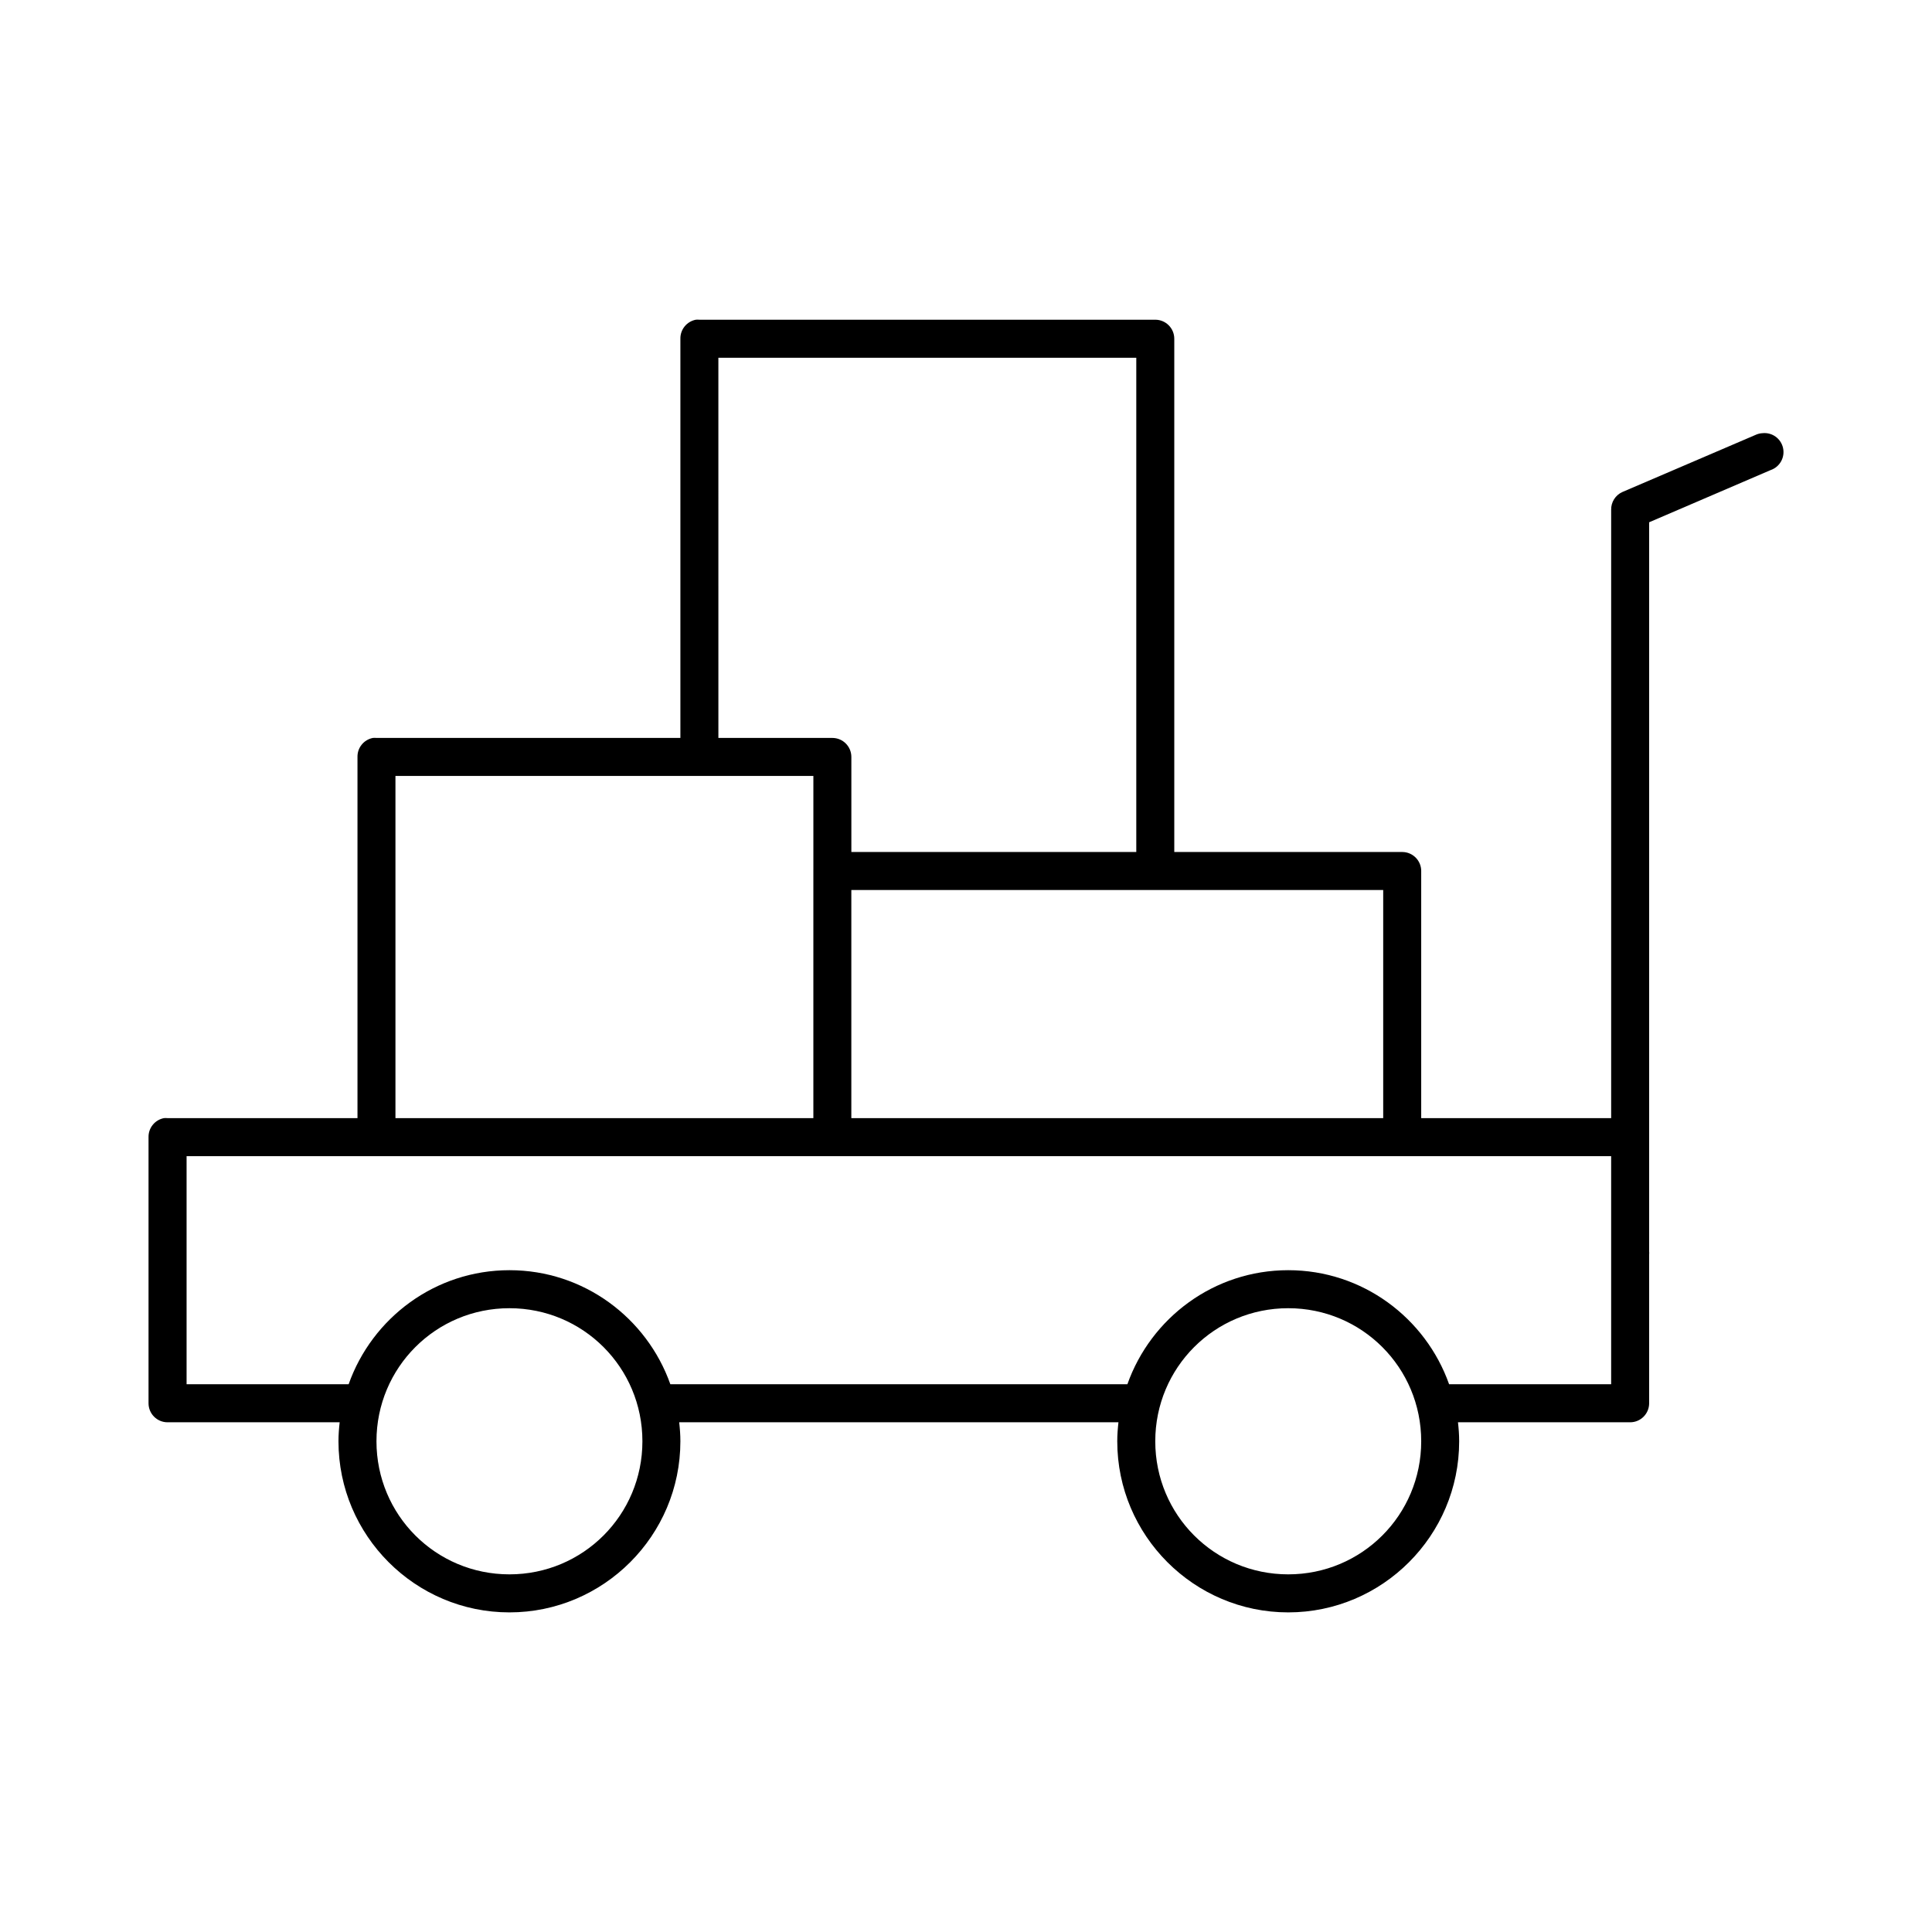 <?xml version="1.0" encoding="UTF-8"?>
<!-- Uploaded to: SVG Repo, www.svgrepo.com, Generator: SVG Repo Mixer Tools -->
<svg fill="#000000" width="800px" height="800px" version="1.1" viewBox="144 144 512 512" xmlns="http://www.w3.org/2000/svg">
 <path d="m328.4 228.73c-2.406 0.461-4.133 2.59-4.09 5.039v105.79h-80.543c-0.312-0.031-0.629-0.031-0.941 0-2.41 0.461-4.137 2.586-4.09 5.039v95.719h-50.34v-0.004c-0.312-0.027-0.629-0.027-0.945 0-2.406 0.461-4.133 2.586-4.09 5.039v70.527c0 2.785 2.254 5.039 5.035 5.039h45.617c-0.188 1.676-0.316 3.309-0.316 5.039 0 24.98 20.344 45.34 45.305 45.34s45.305-20.359 45.305-45.34c0-1.727-0.125-3.359-0.316-5.039h116.41c-0.188 1.676-0.316 3.309-0.316 5.039 0 24.98 20.344 45.34 45.305 45.34 24.961 0 45.305-20.359 45.305-45.34 0-1.727-0.125-3.359-0.316-5.039h45.629c2.777 0 5.031-2.254 5.031-5.039v-39.359 0.004c0.031-0.316 0.031-0.633 0-0.945v-30.227c0.008-0.156 0.008-0.316 0-0.473v-162.47l32.246-13.855 0.004 0.004c2.406-0.852 3.793-3.371 3.231-5.859-0.562-2.492-2.894-4.168-5.434-3.902-0.652 0.031-1.293 0.191-1.887 0.473l-35.238 15.113c-1.855 0.824-3.035 2.688-2.988 4.723v161.21h-50.34v-65.492h0.004c-0.004-2.781-2.254-5.035-5.035-5.035h-60.406v-136.02c0-2.781-2.254-5.039-5.035-5.039h-120.81c-0.312-0.027-0.629-0.027-0.941 0zm5.977 10.074h110.75v130.98h-75.508v-25.188 0.004c0-2.785-2.254-5.039-5.035-5.039h-30.203zm-85.574 110.83h110.75v24.715l-0.004 0.004c-0.008 0.156-0.008 0.312 0 0.473v65.492h-110.75v-90.68zm120.81 30.227h140.95v60.453h-140.95zm-176.18 70.527h377.54v25.191c-0.012 0.211-0.012 0.422 0 0.629v34.633h-42.945c-6.234-17.594-22.953-30.227-42.629-30.227-19.68 0-36.398 12.633-42.629 30.227h-121.12c-6.234-17.594-22.953-30.227-42.629-30.227-19.68 0-36.398 12.633-42.629 30.227h-42.945v-60.453zm85.574 40.301c19.52 0 35.238 15.727 35.238 35.266 0 19.535-15.715 35.266-35.238 35.266-19.52 0-35.238-15.727-35.238-35.266 0-19.535 15.715-35.266 35.238-35.266zm206.39 0c19.52 0 35.238 15.727 35.238 35.266 0 19.535-15.715 35.266-35.238 35.266-19.52 0-35.238-15.727-35.238-35.266 0-19.535 15.715-35.266 35.238-35.266z"/>
</svg>